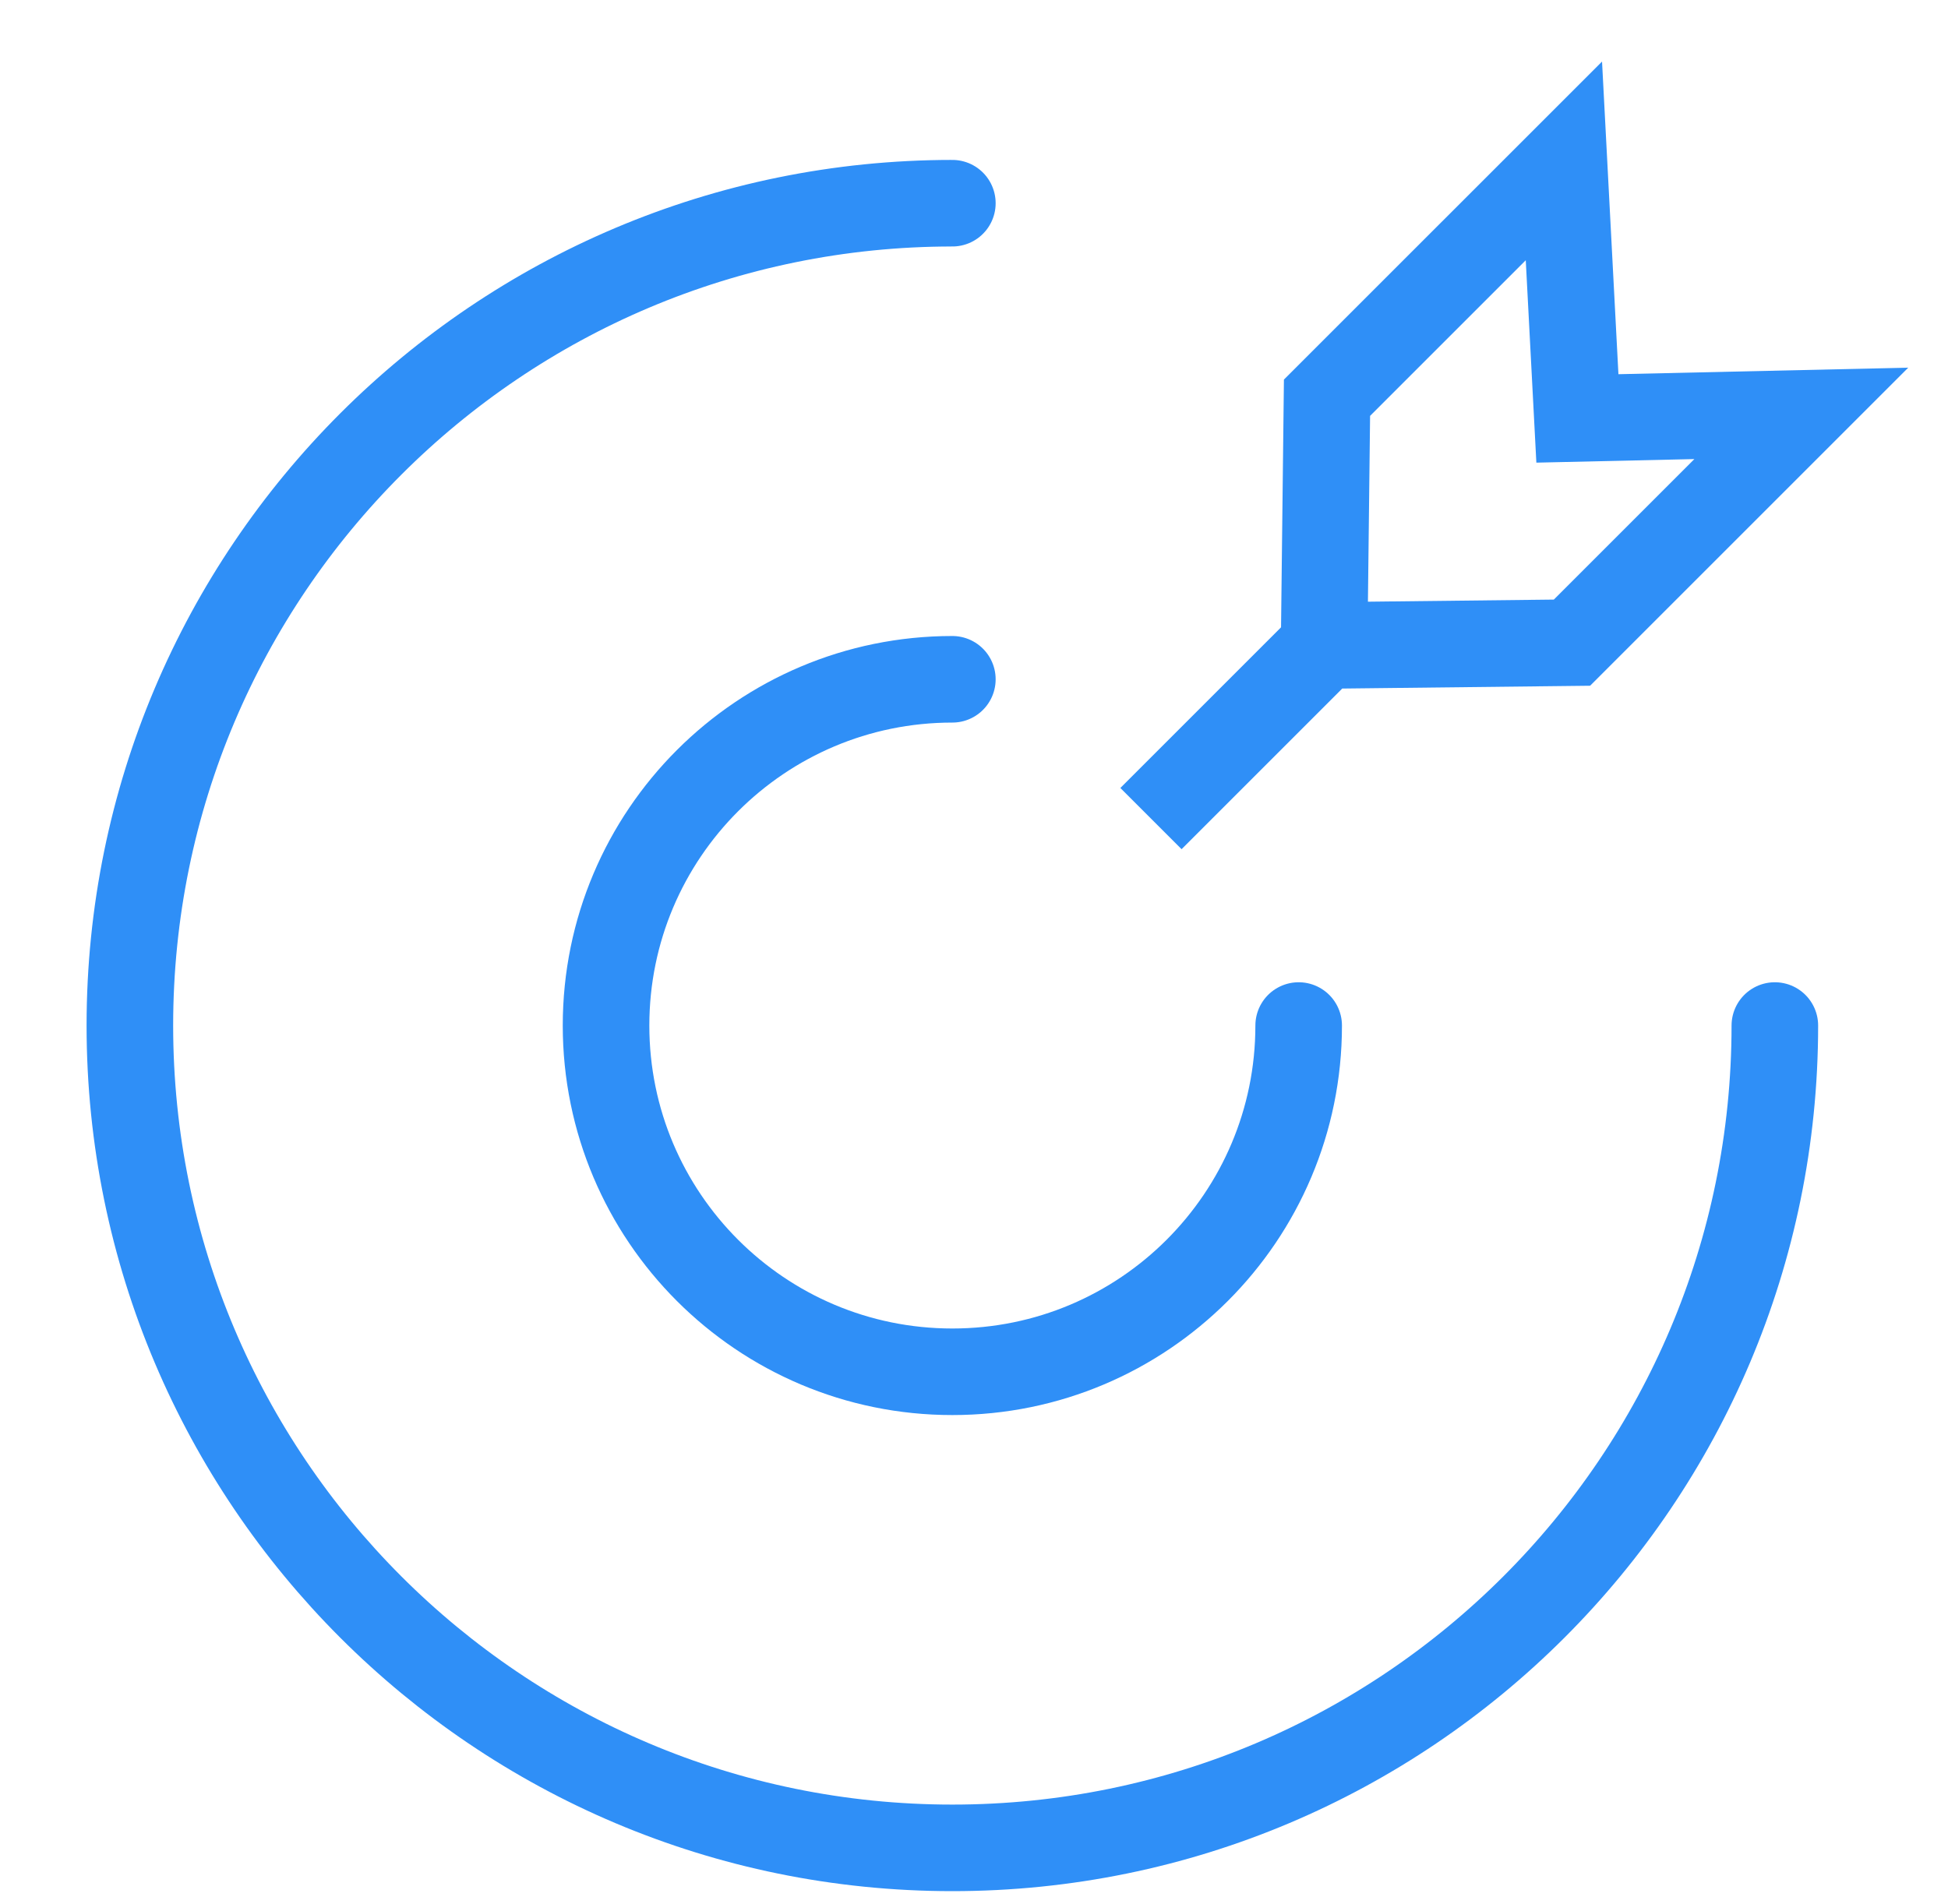 <?xml version="1.0" encoding="UTF-8"?>
<svg width="45px" height="44px" viewBox="0 0 45 44" version="1.1" xmlns="http://www.w3.org/2000/svg" xmlns:xlink="http://www.w3.org/1999/xlink">
    <title>ic_SMT</title>
    <g id="vis_laptop" stroke="none" stroke-width="1" fill="none" fill-rule="evenodd">
        <g id="1.2硬件能力与开发" transform="translate(-547, -923)">
            <g id="over" transform="translate(80, 885)">
                <g id="ic_SMT" transform="translate(467, 38)">
                    <rect id="矩形" x="0" y="0" width="43" height="43"></rect>
                    <g id="编组" transform="translate(3, 1)" stroke="#2F8FF7" stroke-width="2">
                        <path d="M19,41.695 C29.493,41.695 38,33.189 38,22.695 C38,12.202 29.493,3.695 19,3.695 C8.507,3.695 0,12.202 0,22.695" id="椭圆形" stroke-linecap="round" transform="translate(19, 22.695) rotate(-180) translate(-19, -22.695) "></path>
                        <path d="M19,30.695 C23.418,30.695 27,27.114 27,22.695 C27,18.277 23.418,14.695 19,14.695 C14.582,14.695 11,18.277 11,22.695" id="椭圆形备份" stroke-linecap="round" transform="translate(19, 22.695) rotate(-180) translate(-19, -22.695) "></path>
                        <path d="M27.985,19.736 L27.985,14.08 L31.988,9.985 L31.988,2.493 L28.413,6.233 L23.985,2.246 L23.985,9.985 L27.985,14.079 L27.985,19.736 Z" id="形状结合" transform="translate(27.987, 13.517) rotate(-315) translate(-27.987, -13.517) "></path>
                    </g>
                </g>
            </g>
        </g>
    </g>
</svg>